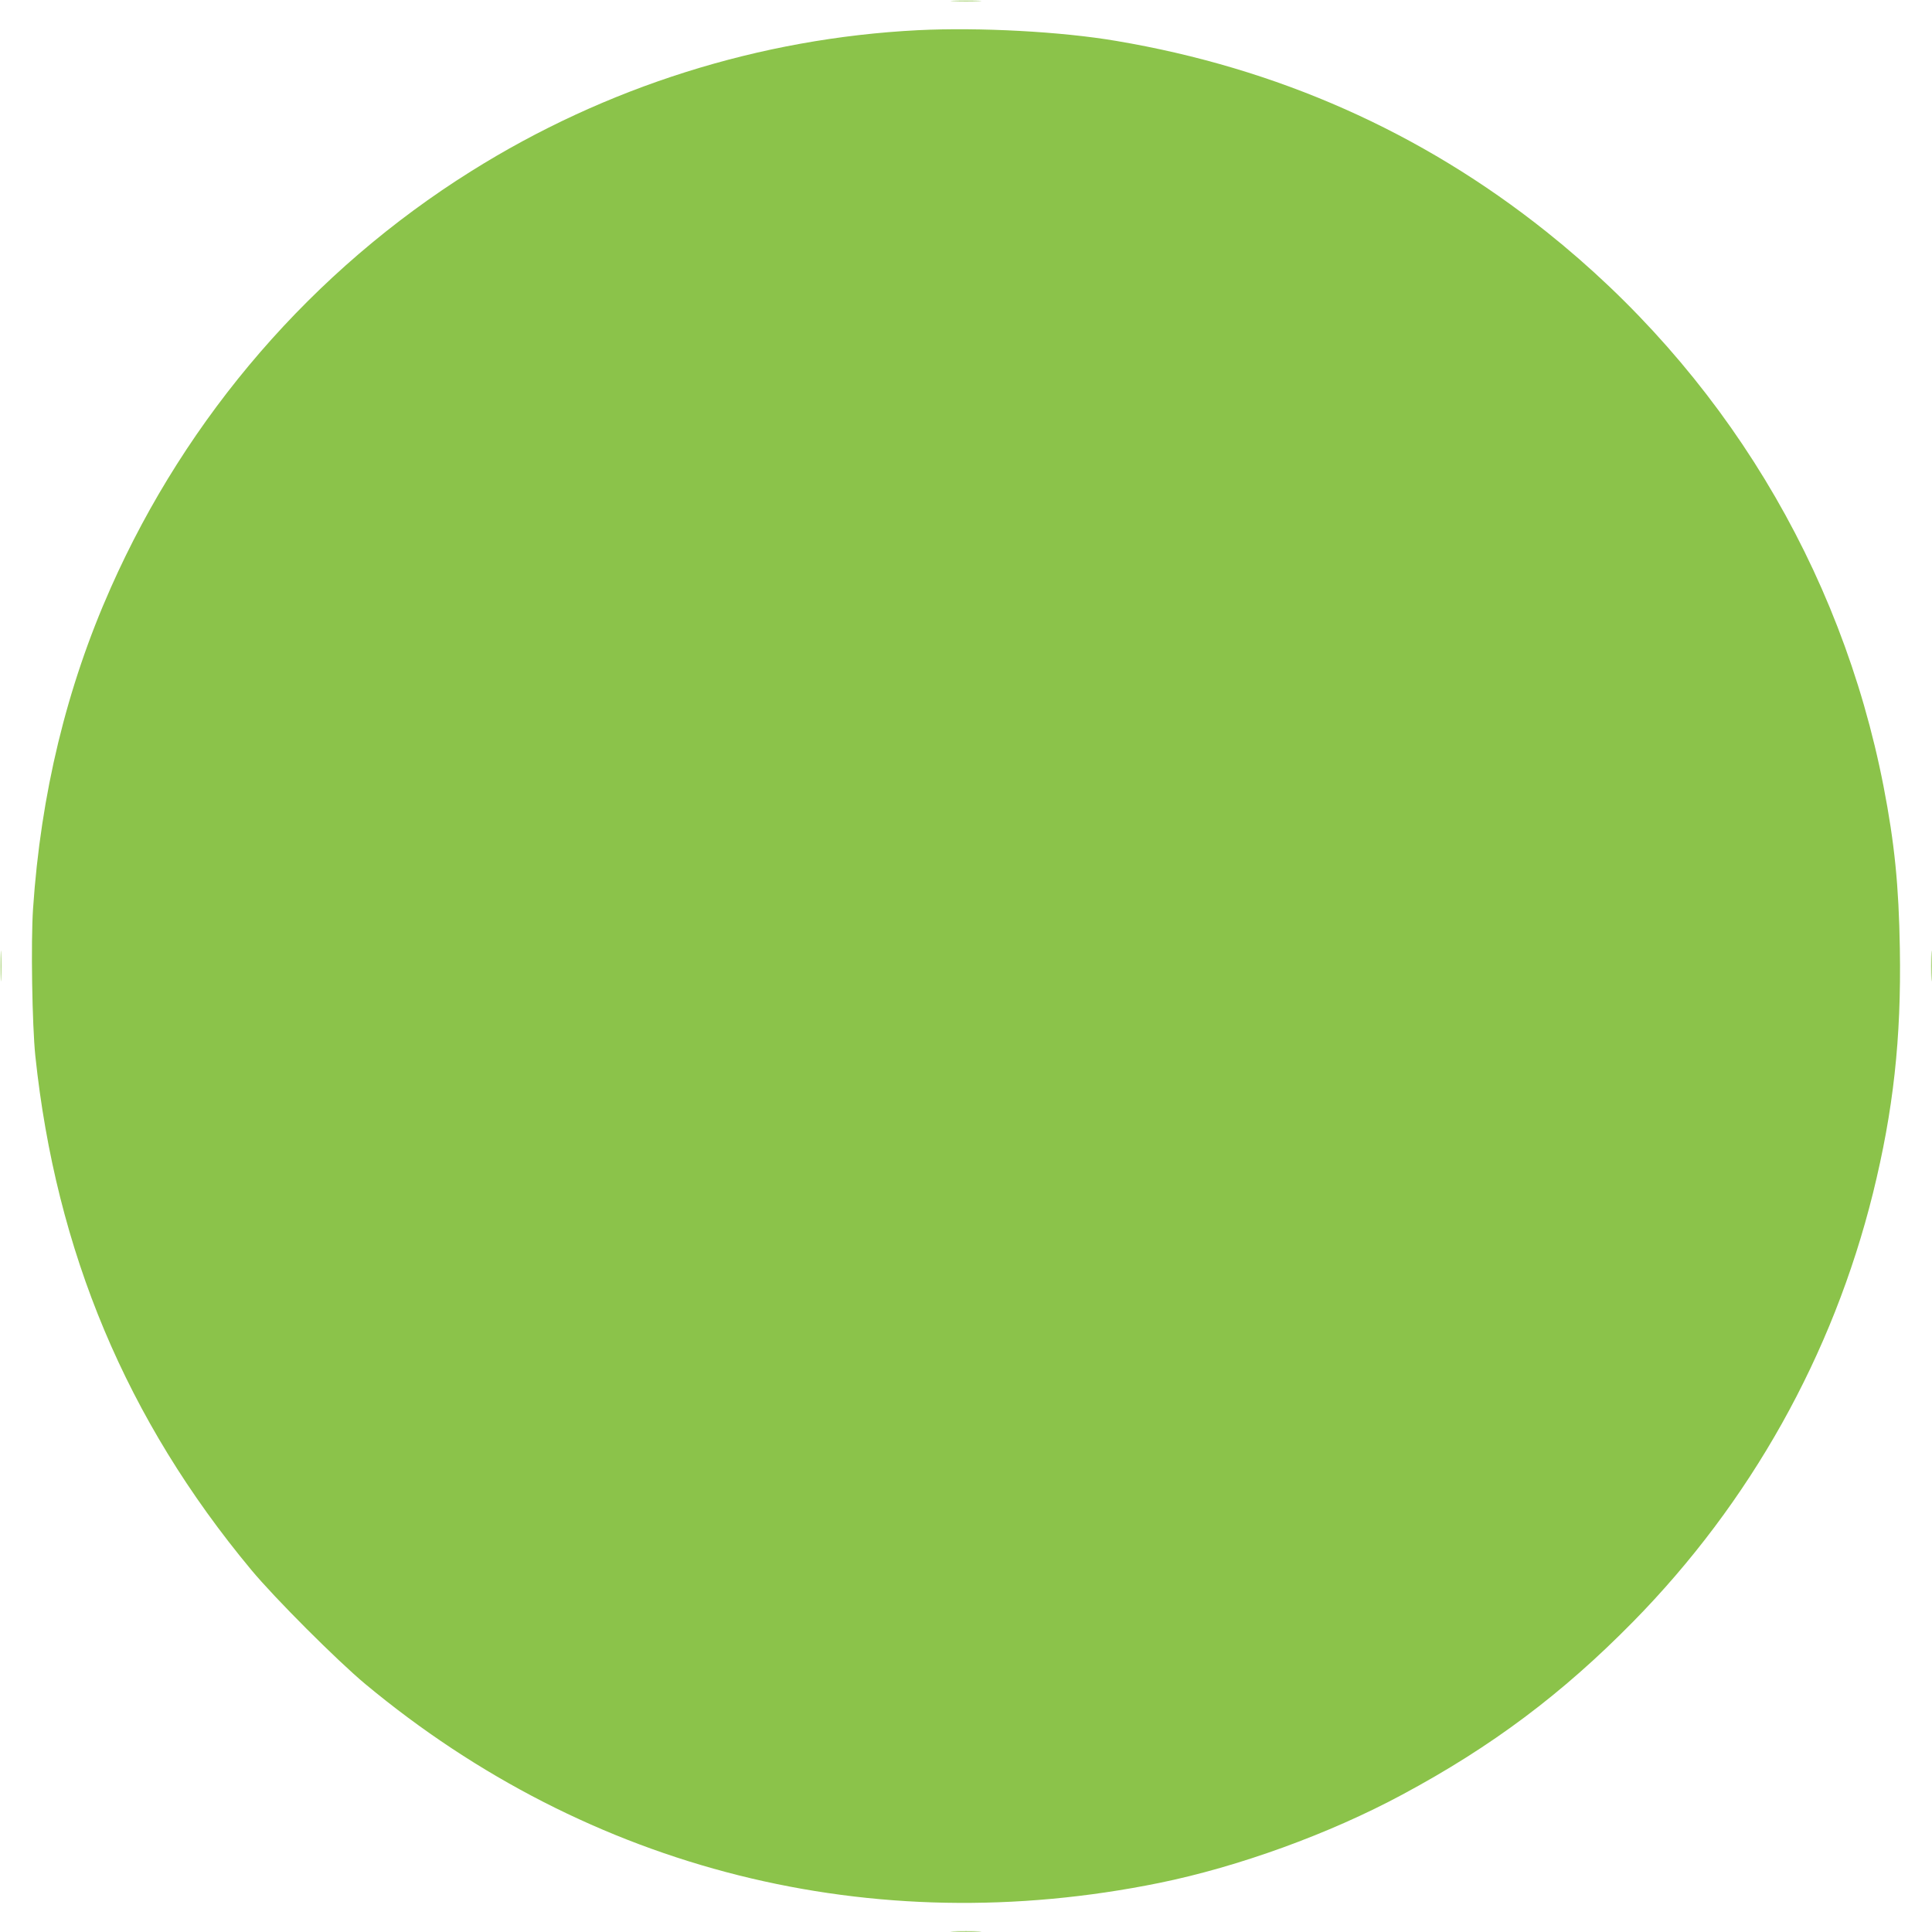 <?xml version="1.0" standalone="no"?>
<!DOCTYPE svg PUBLIC "-//W3C//DTD SVG 20010904//EN"
 "http://www.w3.org/TR/2001/REC-SVG-20010904/DTD/svg10.dtd">
<svg version="1.0" xmlns="http://www.w3.org/2000/svg"
 width="1280pt" height="1280pt" viewBox="0 0 1280 1280"
 preserveAspectRatio="xMidYMid meet">
<g transform="translate(0,1280) scale(0.1,-0.1)"
fill="#8bc34a" stroke="none">
<path d="M6318 12793 c45 -2 119 -2 165 0 45 1 8 3 -83 3 -91 0 -128 -2 -82
-3z"/>
<path d="M6082 12600 c-1046 -53 -2069 -375 -2960 -934 -1049 -657 -1883
-1621 -2388 -2760 -293 -659 -464 -1368 -515 -2126 -15 -222 -6 -770 15 -975
137 -1298 605 -2413 1430 -3405 155 -187 570 -602 756 -757 1486 -1236 3358
-1705 5260 -1318 525 107 1127 325 1610 585 593 318 1060 668 1530 1146 777
791 1322 1764 1589 2839 135 547 188 1024 178 1620 -7 420 -35 698 -108 1075
-283 1452 -1070 2747 -2234 3675 -829 661 -1782 1084 -2850 1264 -364 62 -907
91 -1313 71z"/>
<path d="M4 6400 c0 -91 2 -128 3 -82 2 45 2 119 0 165 -1 45 -3 8 -3 -83z"/>
<path d="M12794 6400 c0 -91 2 -128 3 -82 2 45 2 119 0 165 -1 45 -3 8 -3 -83z"/>
<path d="M6318 3 c45 -2 119 -2 165 0 45 1 8 3 -83 3 -91 0 -128 -2 -82 -3z"/>
</g>
</svg>
